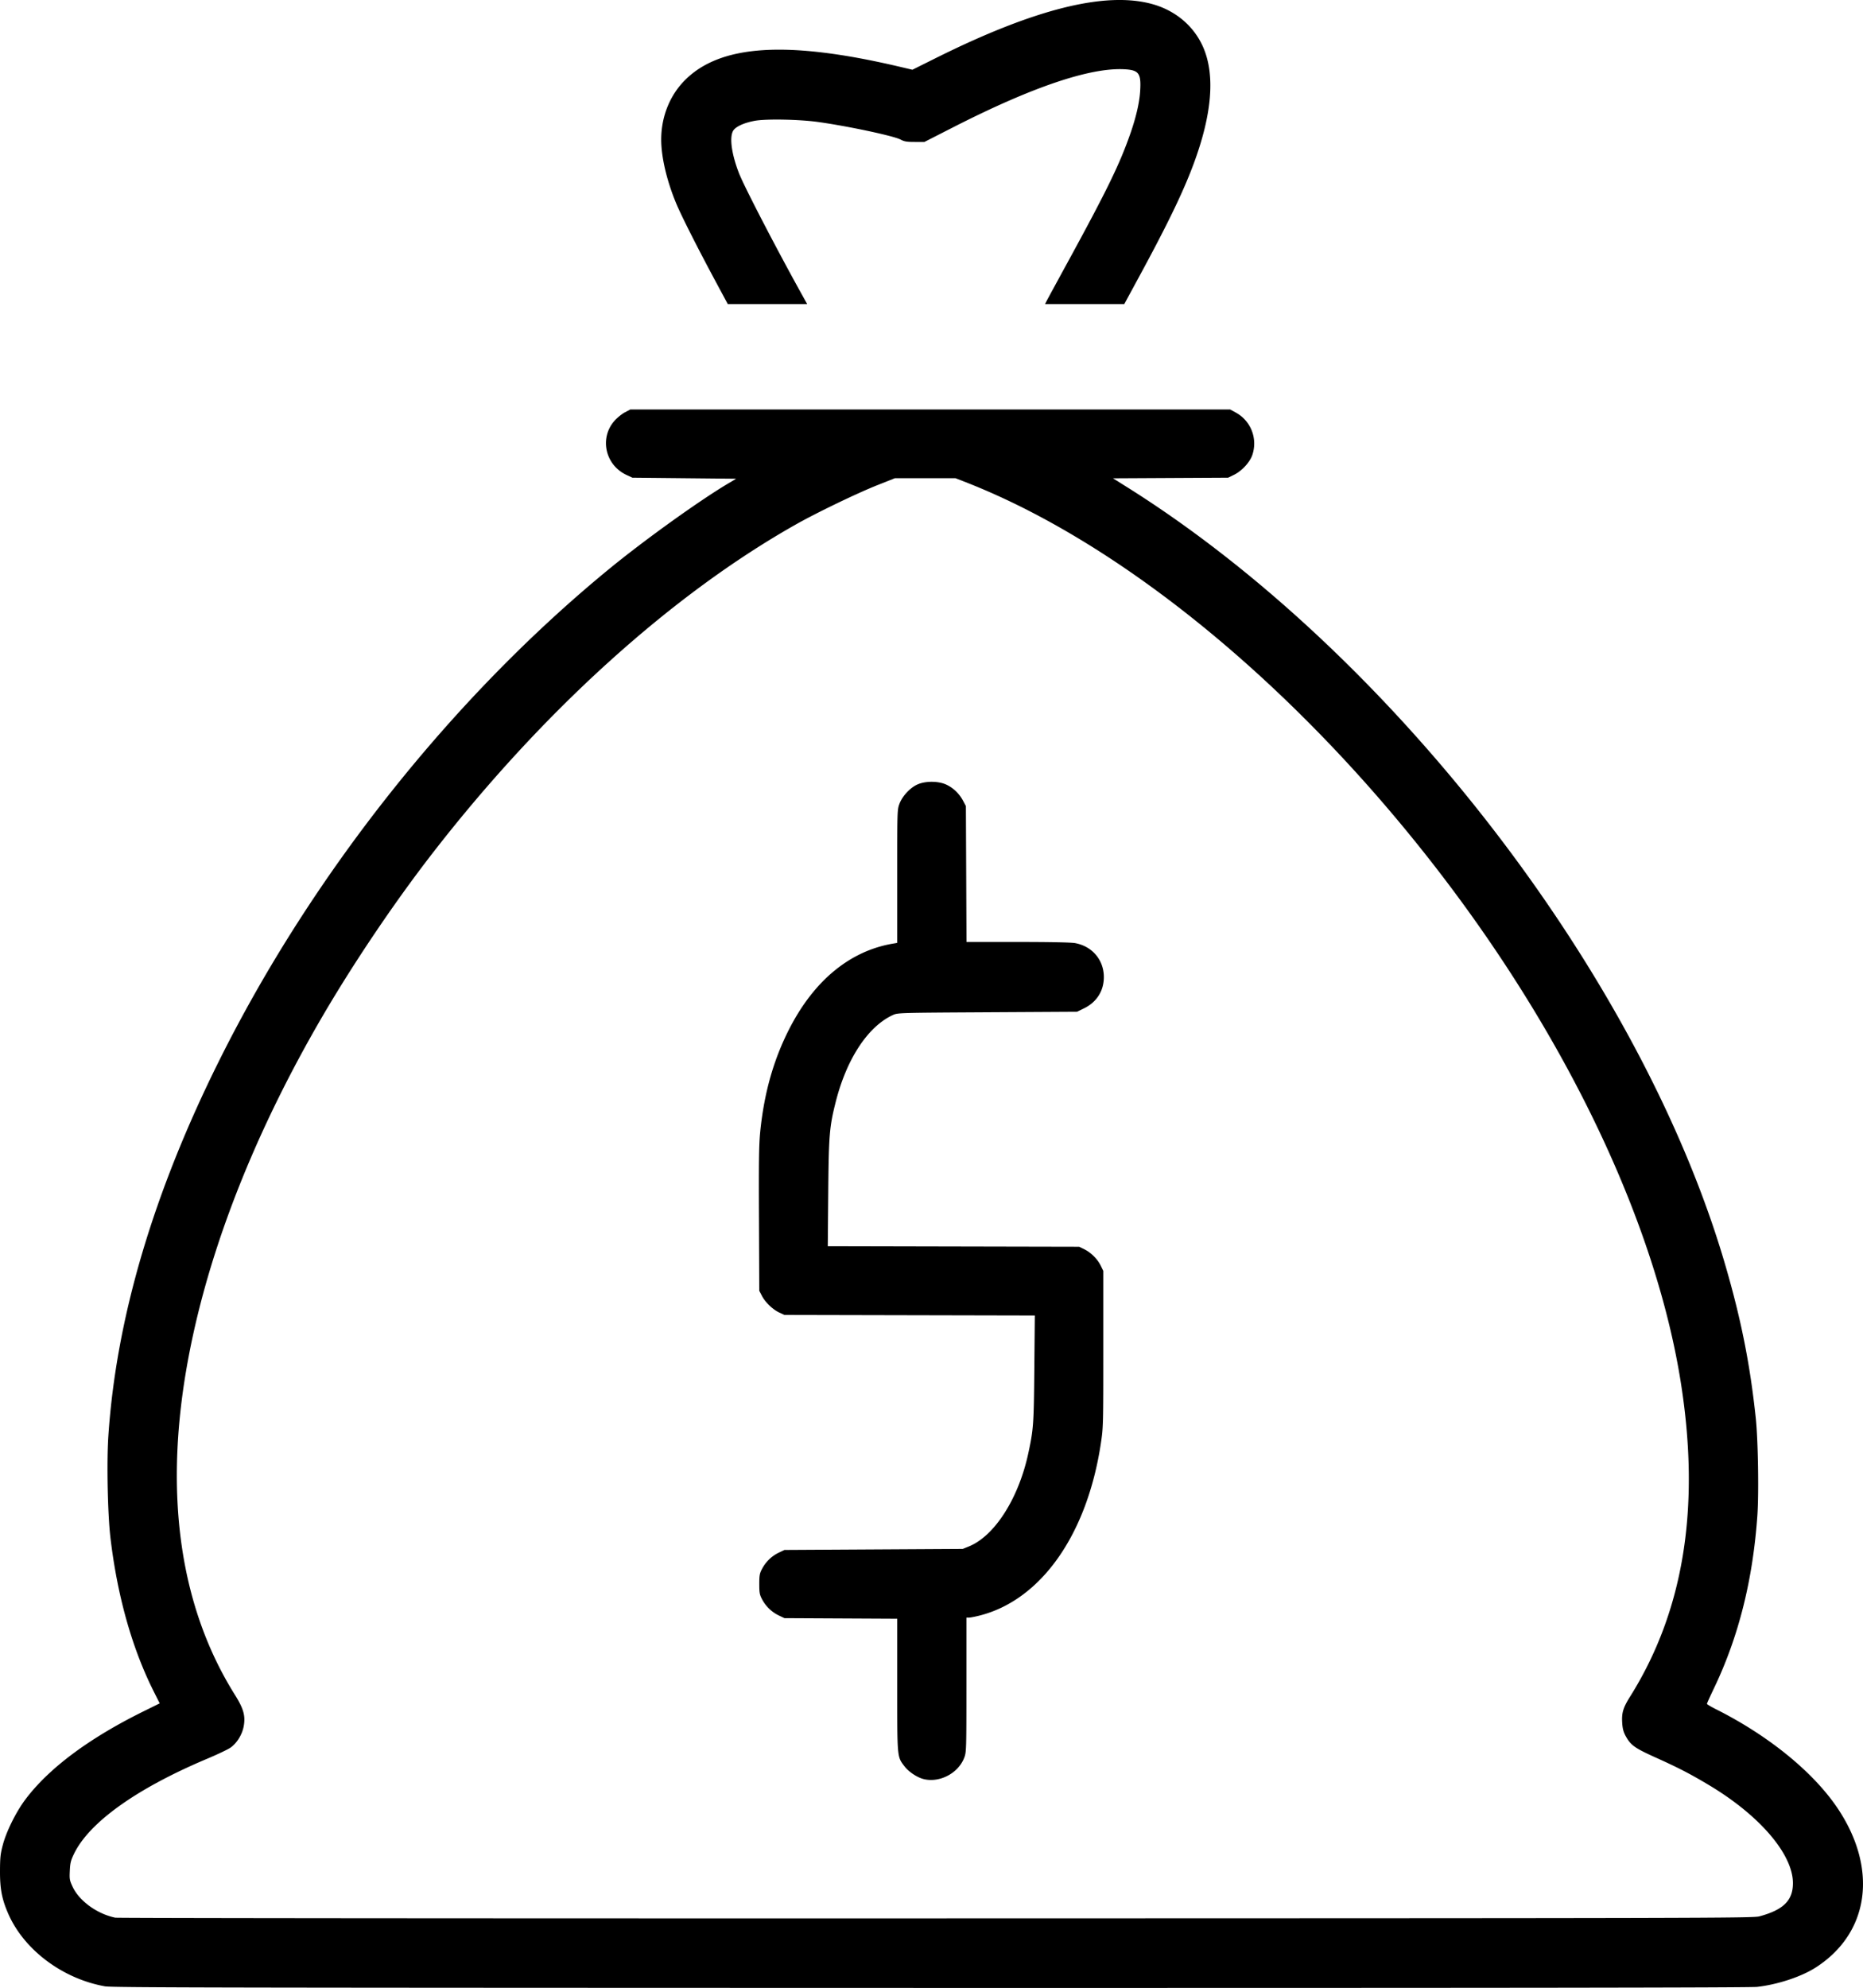 <svg xmlns="http://www.w3.org/2000/svg" width="121" height="129.08"><path d="M6.808 128.973c-2.764-.499-5.263-2.382-6.282-4.734-.404-.931-.53-1.594-.526-2.752.003-.881.029-1.116.185-1.703.231-.873.854-2.128 1.454-2.93 1.521-2.033 4.137-3.985 7.686-5.736l1.047-.517-.397-.791c-1.4-2.793-2.354-6.182-2.801-9.953-.181-1.527-.251-4.895-.137-6.608.51-7.66 2.924-15.822 7.236-24.457 6.026-12.067 15.133-23.531 25.324-31.876 2.29-1.874 5.838-4.42 7.706-5.528l.51-.303-3.371-.034-3.37-.034-.386-.18c-1.387-.65-1.768-2.411-.764-3.528.174-.194.474-.435.665-.536l.348-.184h38.967l.362.2a2.291 2.291 0 0 1 1.073 2.753c-.157.47-.68 1.037-1.183 1.285l-.388.19-3.739.02-3.739.02.87.546c17.257 10.809 33.45 31.848 38.899 50.542 1.029 3.529 1.609 6.443 1.98 9.947.147 1.382.204 4.862.103 6.301-.292 4.188-1.215 7.868-2.806 11.2-.258.54-.47 1.007-.47 1.038 0 .031.273.194.605.36 3.42 1.718 6.339 4.102 7.905 6.456 2.619 3.935 2.032 8.083-1.458 10.313-.93.594-2.472 1.102-3.795 1.25-.47.052-16.07.072-53.717.068-45.764-.01-53.129-.02-53.596-.104zm107.463-4.542c1.562-.421 2.18-1.034 2.178-2.16-.003-1.875-2.157-4.391-5.44-6.355-1.224-.733-1.994-1.131-3.455-1.789-1.391-.626-1.642-.806-1.973-1.413-.14-.26-.196-.472-.22-.845-.042-.652.057-.98.51-1.704 3.471-5.528 4.566-12.209 3.319-20.254-1.54-9.939-6.889-21.505-14.89-32.203-9.344-12.493-21.046-22.278-31.561-26.392l-.678-.265h-3.94l-1.133.45c-1.313.522-3.885 1.76-5.239 2.52-8.093 4.553-16.484 12.133-23.635 21.352-2.626 3.385-5.418 7.553-7.53 11.24-4.388 7.663-7.292 15.312-8.494 22.378-1.415 8.32-.34 15.464 3.17 21.061.558.89.69 1.357.572 2.019-.097.546-.43 1.094-.853 1.4-.15.11-.84.438-1.532.73-4.566 1.924-7.644 4.12-8.636 6.162-.213.439-.252.594-.276 1.103-.027.552-.014.624.183 1.046.432.922 1.592 1.762 2.768 2.004.15.031 24.138.051 53.307.045 50.325-.01 53.058-.017 53.478-.13zm-54.267-8.91c-.433-.104-.986-.472-1.27-.847-.47-.617-.461-.524-.461-5.29v-4.278l-3.662-.019-3.662-.019-.374-.178a2.41 2.41 0 0 1-1.08-1.048c-.158-.3-.18-.42-.18-.988 0-.568.022-.688.18-.987a2.41 2.41 0 0 1 1.08-1.049l.374-.178 5.79-.034 5.791-.034.39-.157c1.676-.677 3.233-3.112 3.865-6.042.338-1.566.36-1.87.393-5.5l.032-3.456-8.13-.018-8.13-.018-.32-.147c-.429-.198-.914-.659-1.135-1.076l-.18-.344-.02-4.666c-.018-3.845-.002-4.85.085-5.707.254-2.482.862-4.63 1.874-6.614 1.613-3.165 3.958-5.092 6.763-5.56l.256-.043v-4.32c0-4.257.002-4.326.146-4.713.188-.501.691-1.042 1.168-1.255.528-.236 1.373-.229 1.887.016.452.214.836.587 1.08 1.048l.18.34.02 4.412.019 4.41h3.323c2.1 0 3.473.028 3.728.075 1.117.204 1.87 1.093 1.87 2.208 0 .892-.461 1.62-1.28 2.024l-.455.224-5.826.034c-5.807.034-5.827.035-6.148.183-1.619.748-2.996 2.842-3.704 5.632-.41 1.616-.455 2.163-.487 5.919l-.03 3.456 8.164.018 8.164.018.34.167c.431.213.848.629 1.06 1.061l.167.34v5.074c0 4.978-.003 5.096-.16 6.132-.895 5.92-3.882 10.16-7.872 11.172-.297.075-.611.136-.699.136h-.16v4.358c0 4.214-.004 4.37-.138 4.727-.376 1.007-1.583 1.65-2.626 1.401zM46.508 18.329c-1.18-2.19-2.237-4.28-2.58-5.098-.617-1.473-.983-3.023-.983-4.167 0-1.486.556-2.875 1.55-3.868 2.31-2.31 6.652-2.578 13.948-.86l.817.192 1.5-.747C67.18.581 71.787-.572 74.826.261c1.536.422 2.744 1.452 3.336 2.844.764 1.8.554 4.316-.627 7.509-.677 1.83-1.697 3.941-3.562 7.374l-.952 1.755h-5.147l.114-.222c.063-.121.642-1.187 1.287-2.367 2.63-4.812 3.446-6.485 4.153-8.516.361-1.038.579-1.987.624-2.725.072-1.163-.083-1.37-1.054-1.417-2.235-.107-5.991 1.168-11.066 3.756l-1.892.965h-.629c-.521 0-.678-.027-.917-.154-.45-.24-3.424-.873-5.366-1.143-1.234-.171-3.399-.21-4.118-.074-.728.138-1.264.393-1.407.67-.23.447-.08 1.501.385 2.71.337.874 2.492 5.026 4.2 8.091l.237.426h-5.157l-.761-1.413z"/></svg>